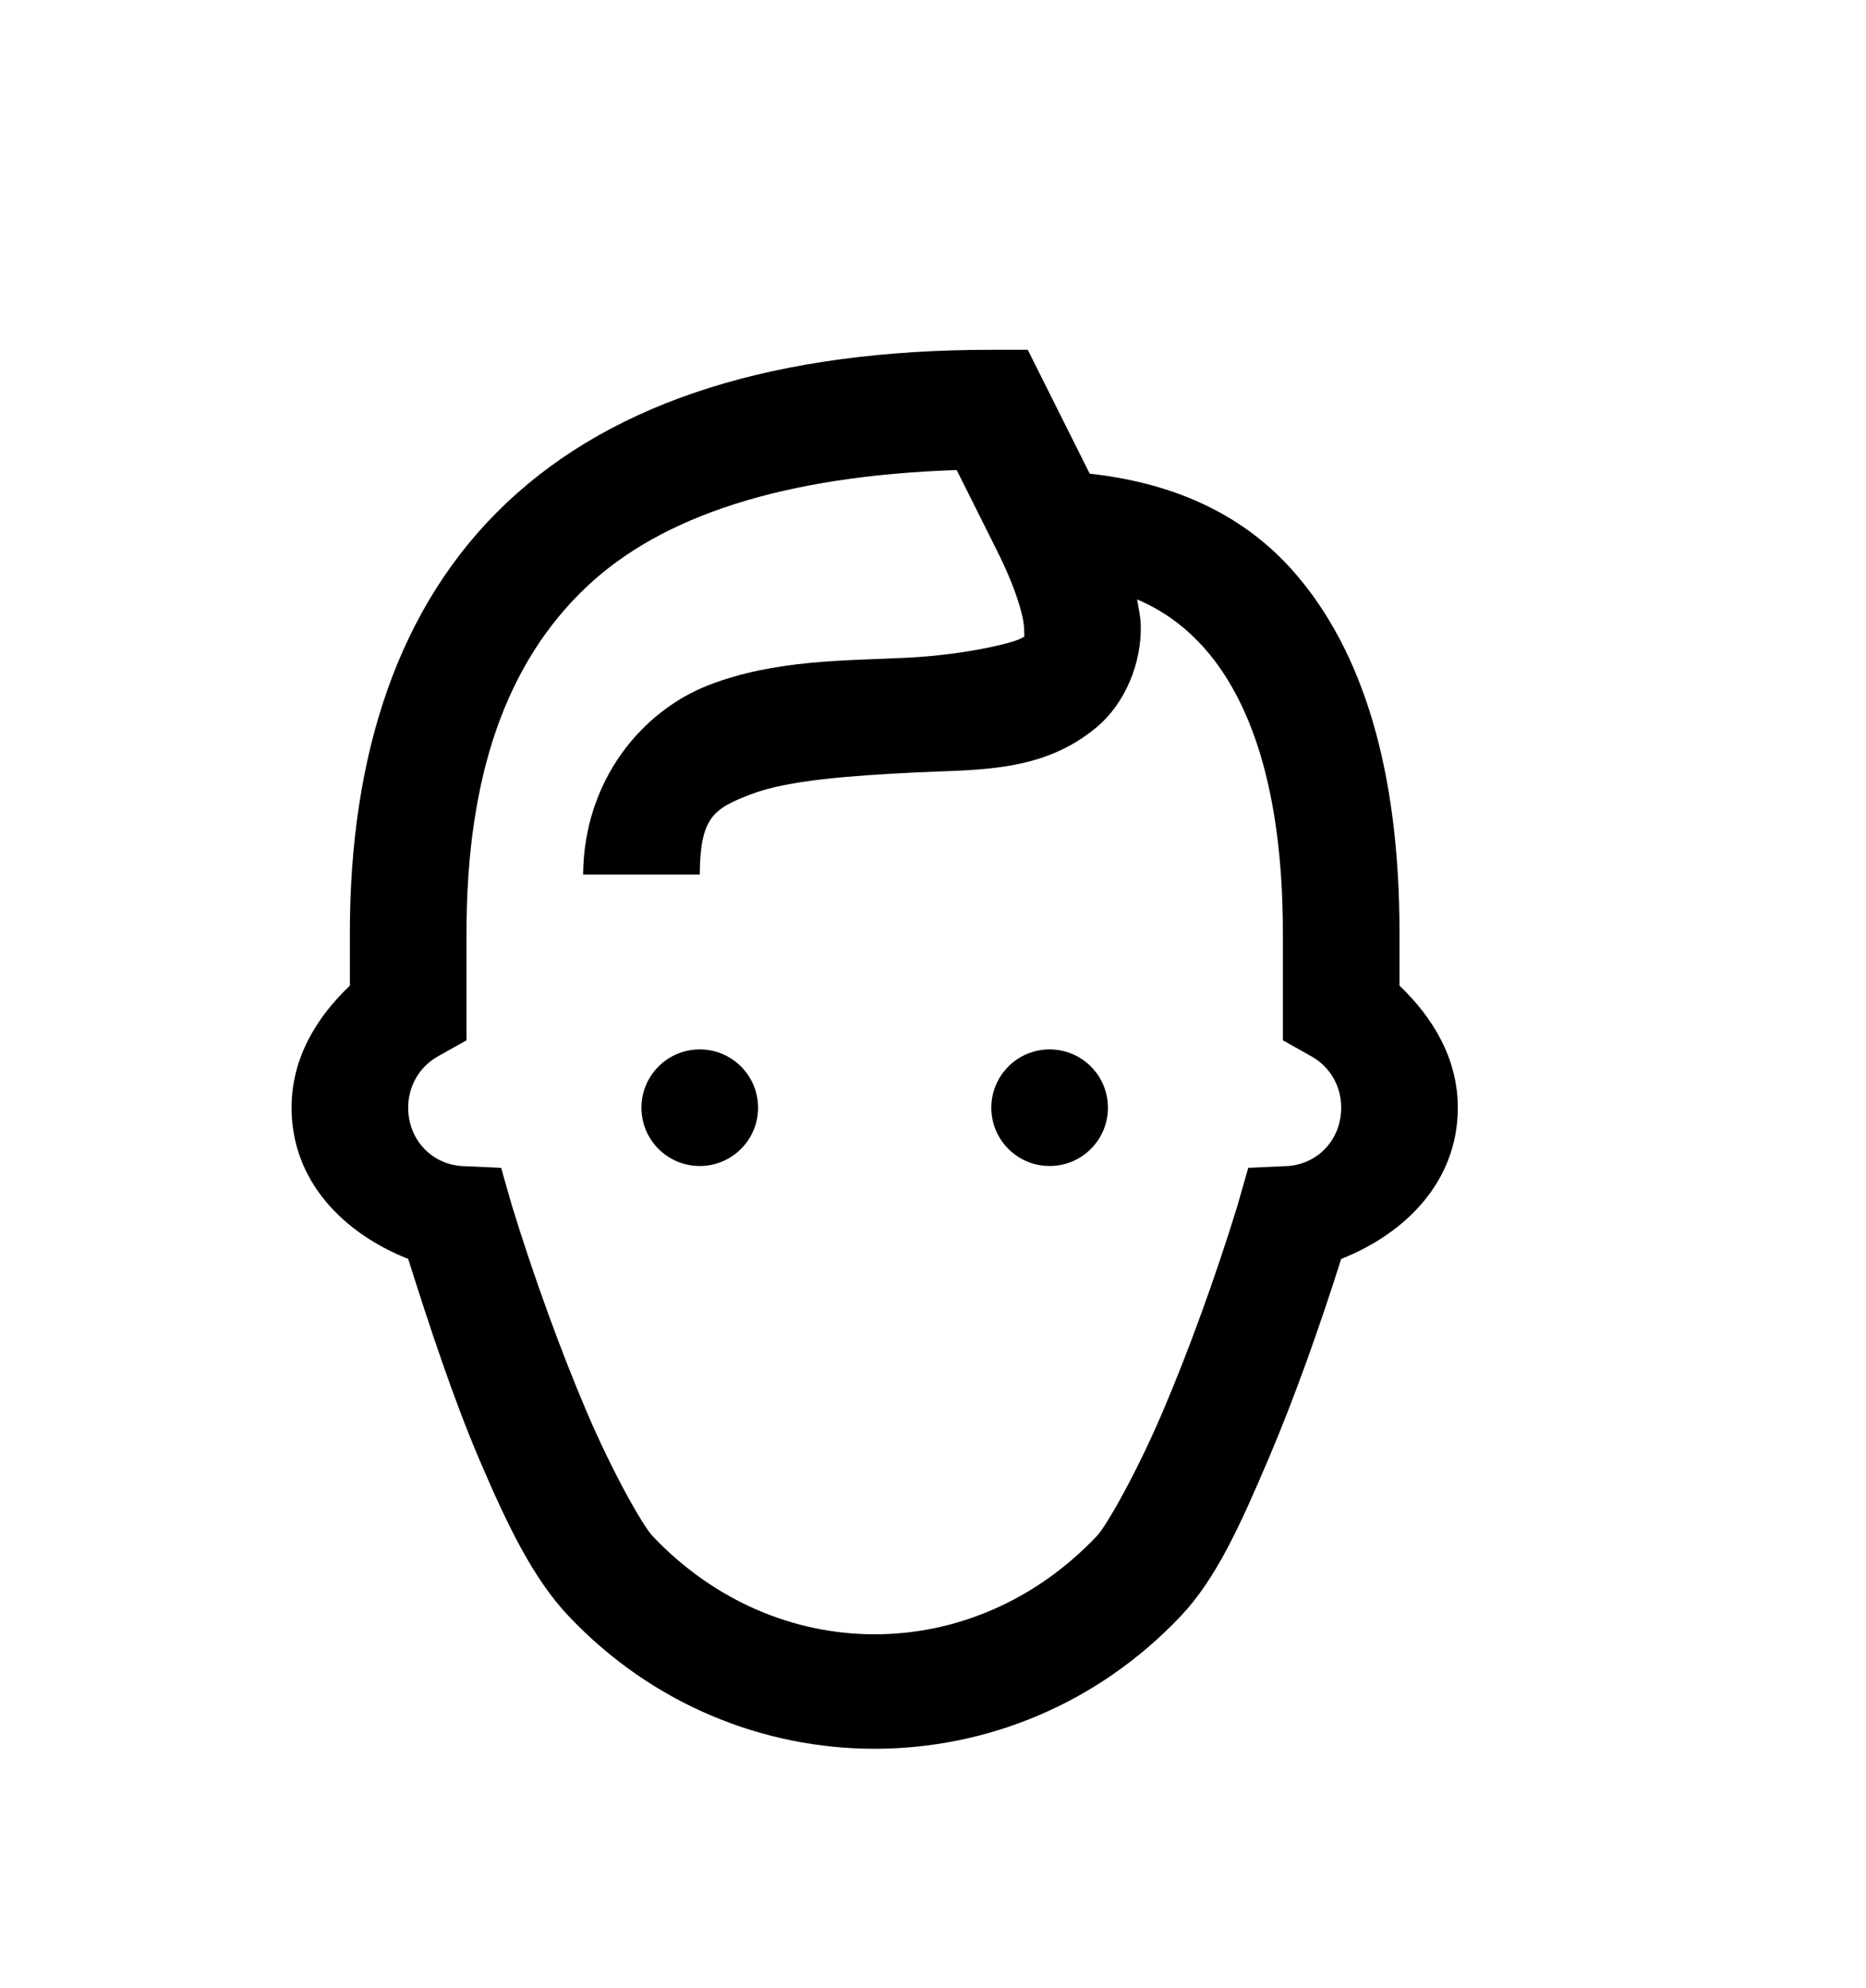 <svg version="1.1" xmlns="http://www.w3.org/2000/svg" xmlns:xlink="http://www.w3.org/1999/xlink" id="male" viewBox="0 0 512 545.5"><path d="M272 96h10l4.5 9 12.5 25c20.432 2.247 41.07 9.575 56.5 27.5 18.205 21.148 28.5 53.315 28.5 98.5v14.5c9.136 8.74 16 19.96 16 33.5 0 20.155-14.25 34.472-32 41.5-5.91 18.683-12.87 38.282-20 55-7.785 18.256-14.312 32.753-24 43-45.916 48.58-122.084 48.58-168 0-9.688-10.247-16.715-24.744-24.5-43-7.128-16.714-13.592-36.32-19.5-55-17.743-7.028-32-21.345-32-41.5 0-13.62 6.842-24.788 16-33.5V256c0-48.68 13.138-89.788 43-118s74.348-42 133-42zm-9.5 33c-47.57 1.595-80.996 12.63-101.5 32-22.05 20.832-33 51.855-33 95v29.5l-8 4.5c-4.91 2.836-8 8.018-8 14 0 8.537 6.137 15.316 14.5 16l11 .5 3 10.5c5.918 19.25 13.29 39.592 20.5 56.5s15.465 31.318 18 34c34.052 36.027 87.948 36.027 122 0 2.535-2.682 10.79-17.092 18-34s14.582-37.25 20.5-56.5l3-10.5 11-.5c8.387-.685 14.5-7.463 14.5-16 0-6.084-3.138-11.19-8-14l-8-4.5V256c0-40.287-9.393-64.016-21-77.5-5.64-6.552-12.053-11.05-19-14 .385 2.377.934 4.65 1 7 .305 10.724-4.47 21.662-12 28-15.058 12.675-32.806 11.627-50 12.5s-34.786 2.05-45 6-13.874 6.226-14 22h-32c.21-25.96 16.236-44.935 34.5-52s37.846-6.654 54.5-7.5 30.112-4.332 31.5-5.5c.694-.584.593.746.5-2.5s-2.16-10.835-7.5-21.5zM192 288c8.837 0 16 7.163 16 16s-7.163 16-16 16-16-7.163-16-16 7.163-16 16-16zm96 0c8.837 0 16 7.163 16 16s-7.163 16-16 16-16-7.163-16-16 7.163-16 16-16z"/></svg>